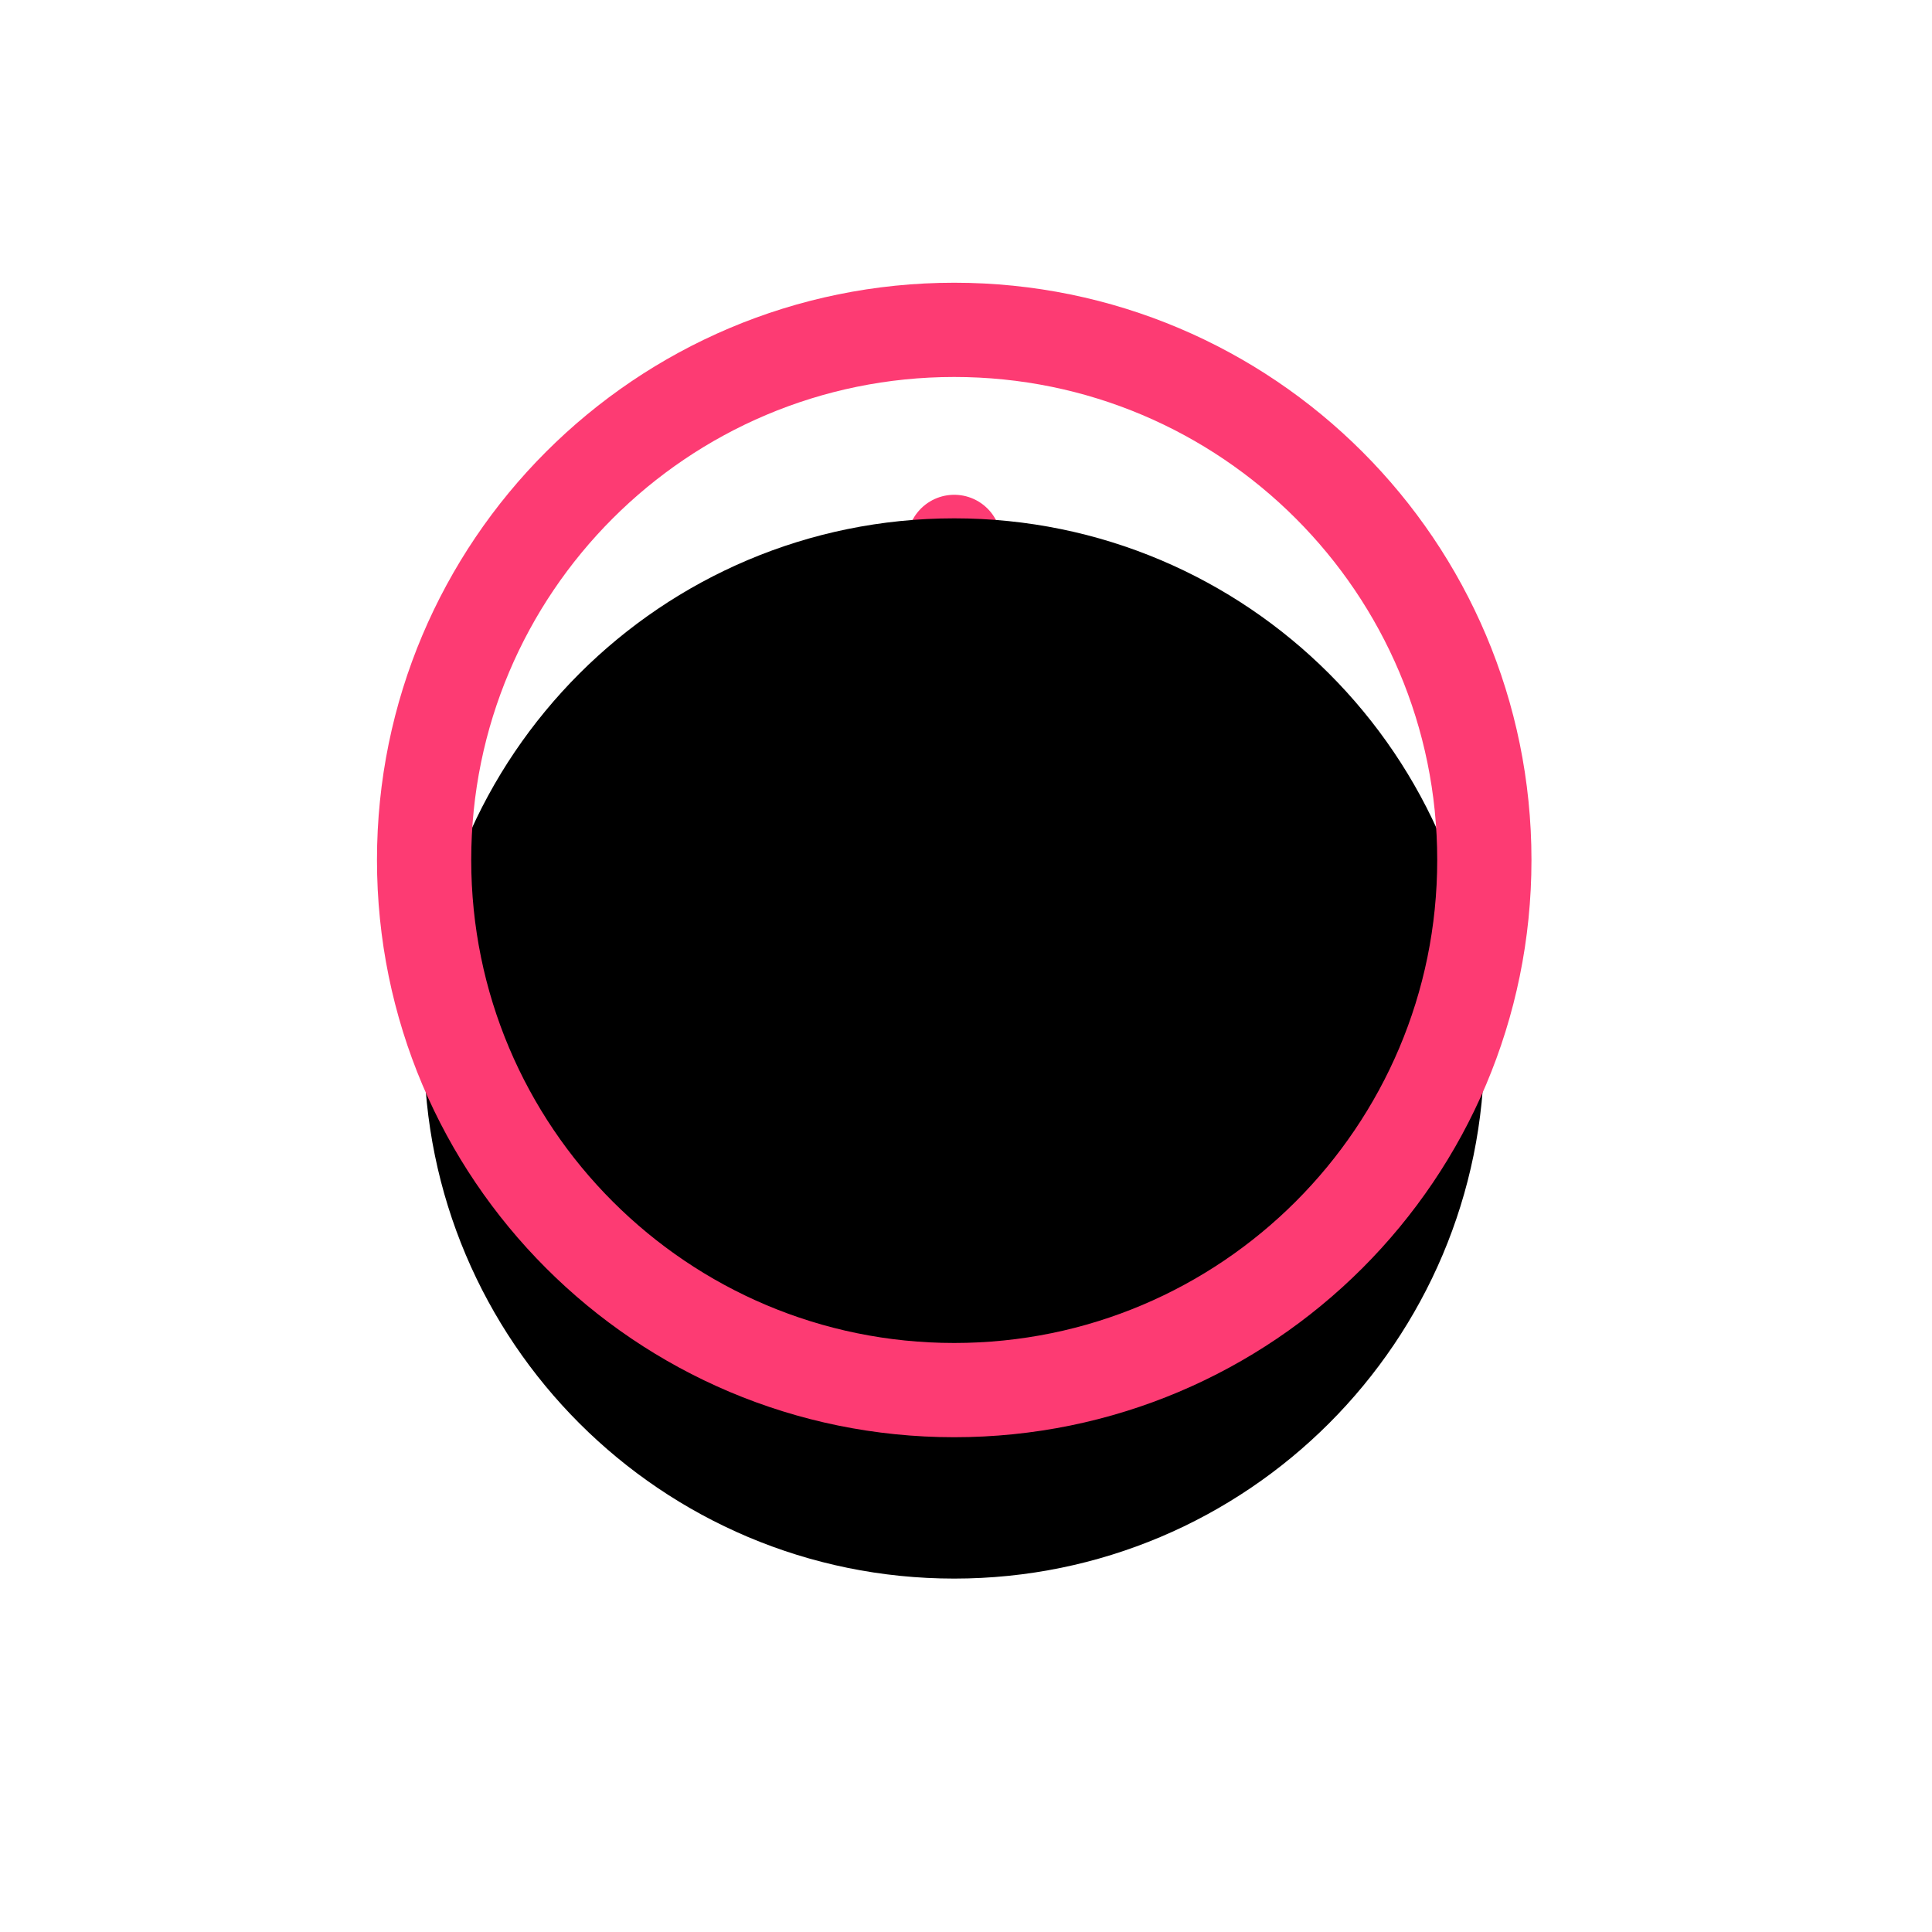 <?xml version="1.0" encoding="UTF-8"?>
<svg width="41px" height="41px" viewBox="0 0 41 41" version="1.1" xmlns="http://www.w3.org/2000/svg" xmlns:xlink="http://www.w3.org/1999/xlink">
    <!-- Generator: Sketch 56.3 (81716) - https://sketch.com -->
    <title>streamline-icon-alert-circle@24x24</title>
    <desc>Created with Sketch.</desc>
    <defs>
        <path d="M11.25,15.75 C11.043,15.75 10.875,15.918 10.875,16.125 C10.875,16.332 11.043,16.5 11.25,16.5 C11.457,16.5 11.625,16.332 11.625,16.125 C11.625,15.918 11.457,15.75 11.25,15.75 L11.25,15.75" id="path-1"></path>
        <filter x="-1387.5%" y="-1187.5%" width="2875.0%" height="2875.0%" filterUnits="objectBoundingBox" id="filter-2">
            <feMorphology radius="1" operator="dilate" in="SourceAlpha" result="shadowSpreadOuter1"></feMorphology>
            <feOffset dx="0" dy="2" in="shadowSpreadOuter1" result="shadowOffsetOuter1"></feOffset>
            <feMorphology radius="1" operator="erode" in="SourceAlpha" result="shadowInner"></feMorphology>
            <feOffset dx="0" dy="2" in="shadowInner" result="shadowInner"></feOffset>
            <feComposite in="shadowOffsetOuter1" in2="shadowInner" operator="out" result="shadowOffsetOuter1"></feComposite>
            <feGaussianBlur stdDeviation="4" in="shadowOffsetOuter1" result="shadowBlurOuter1"></feGaussianBlur>
            <feColorMatrix values="0 0 0 0 0.992   0 0 0 0 0.231   0 0 0 0 0.451  0 0 0 0.504 0" type="matrix" in="shadowBlurOuter1"></feColorMatrix>
        </filter>
        <path d="M11.25,12.75 L11.25,4.5" id="path-3"></path>
        <filter x="-1350.0%" y="-145.5%" width="2800.0%" height="439.4%" filterUnits="objectBoundingBox" id="filter-4">
            <feMorphology radius="1" operator="dilate" in="SourceAlpha" result="shadowSpreadOuter1"></feMorphology>
            <feOffset dx="0" dy="2" in="shadowSpreadOuter1" result="shadowOffsetOuter1"></feOffset>
            <feMorphology radius="1" operator="erode" in="SourceAlpha" result="shadowInner"></feMorphology>
            <feOffset dx="0" dy="2" in="shadowInner" result="shadowInner"></feOffset>
            <feComposite in="shadowOffsetOuter1" in2="shadowInner" operator="out" result="shadowOffsetOuter1"></feComposite>
            <feGaussianBlur stdDeviation="4" in="shadowOffsetOuter1" result="shadowBlurOuter1"></feGaussianBlur>
            <feColorMatrix values="0 0 0 0 0.992   0 0 0 0 0.231   0 0 0 0 0.451  0 0 0 0.504 0" type="matrix" in="shadowBlurOuter1"></feColorMatrix>
        </filter>
        <path d="M11.25,0 C17.463,0 22.5,5.037 22.5,11.25 C22.5,17.463 17.463,22.5 11.25,22.5 C5.037,22.5 0,17.463 0,11.25 C0,5.037 5.037,0 11.25,0 Z" id="path-5"></path>
        <filter x="-62.2%" y="-53.3%" width="224.4%" height="224.4%" filterUnits="objectBoundingBox" id="filter-6">
            <feMorphology radius="1" operator="dilate" in="SourceAlpha" result="shadowSpreadOuter1"></feMorphology>
            <feOffset dx="0" dy="2" in="shadowSpreadOuter1" result="shadowOffsetOuter1"></feOffset>
            <feMorphology radius="1" operator="erode" in="SourceAlpha" result="shadowInner"></feMorphology>
            <feOffset dx="0" dy="2" in="shadowInner" result="shadowInner"></feOffset>
            <feComposite in="shadowOffsetOuter1" in2="shadowInner" operator="out" result="shadowOffsetOuter1"></feComposite>
            <feGaussianBlur stdDeviation="4" in="shadowOffsetOuter1" result="shadowBlurOuter1"></feGaussianBlur>
            <feColorMatrix values="0 0 0 0 0.992   0 0 0 0 0.231   0 0 0 0 0.451  0 0 0 0.504 0" type="matrix" in="shadowBlurOuter1"></feColorMatrix>
        </filter>
    </defs>
    <g id="Symbols" stroke="none" stroke-width="1" fill="none" fill-rule="evenodd" stroke-linecap="round" stroke-linejoin="round">
        <g id="Expired-Warn" transform="translate(-70, -8)">
            <g id="streamline-icon-alert-circle@24x24" transform="translate(79, 15)">
                <g id="Path">
                    <use fill="black" fill-opacity="1" filter="url(#filter-2)" xlink:href="#path-1"></use>
                    <use stroke="#FD3B73" stroke-width="2" xlink:href="#path-1"></use>
                </g>
                <g id="Path">
                    <use fill="black" fill-opacity="1" filter="url(#filter-4)" xlink:href="#path-3"></use>
                    <use stroke="#FD3B73" stroke-width="2" xlink:href="#path-3"></use>
                </g>
                <g id="Path">
                    <use fill="black" fill-opacity="1" filter="url(#filter-6)" xlink:href="#path-5"></use>
                    <use stroke="#FD3B73" stroke-width="2" xlink:href="#path-5"></use>
                </g>
            </g>
        </g>
    </g>
</svg>